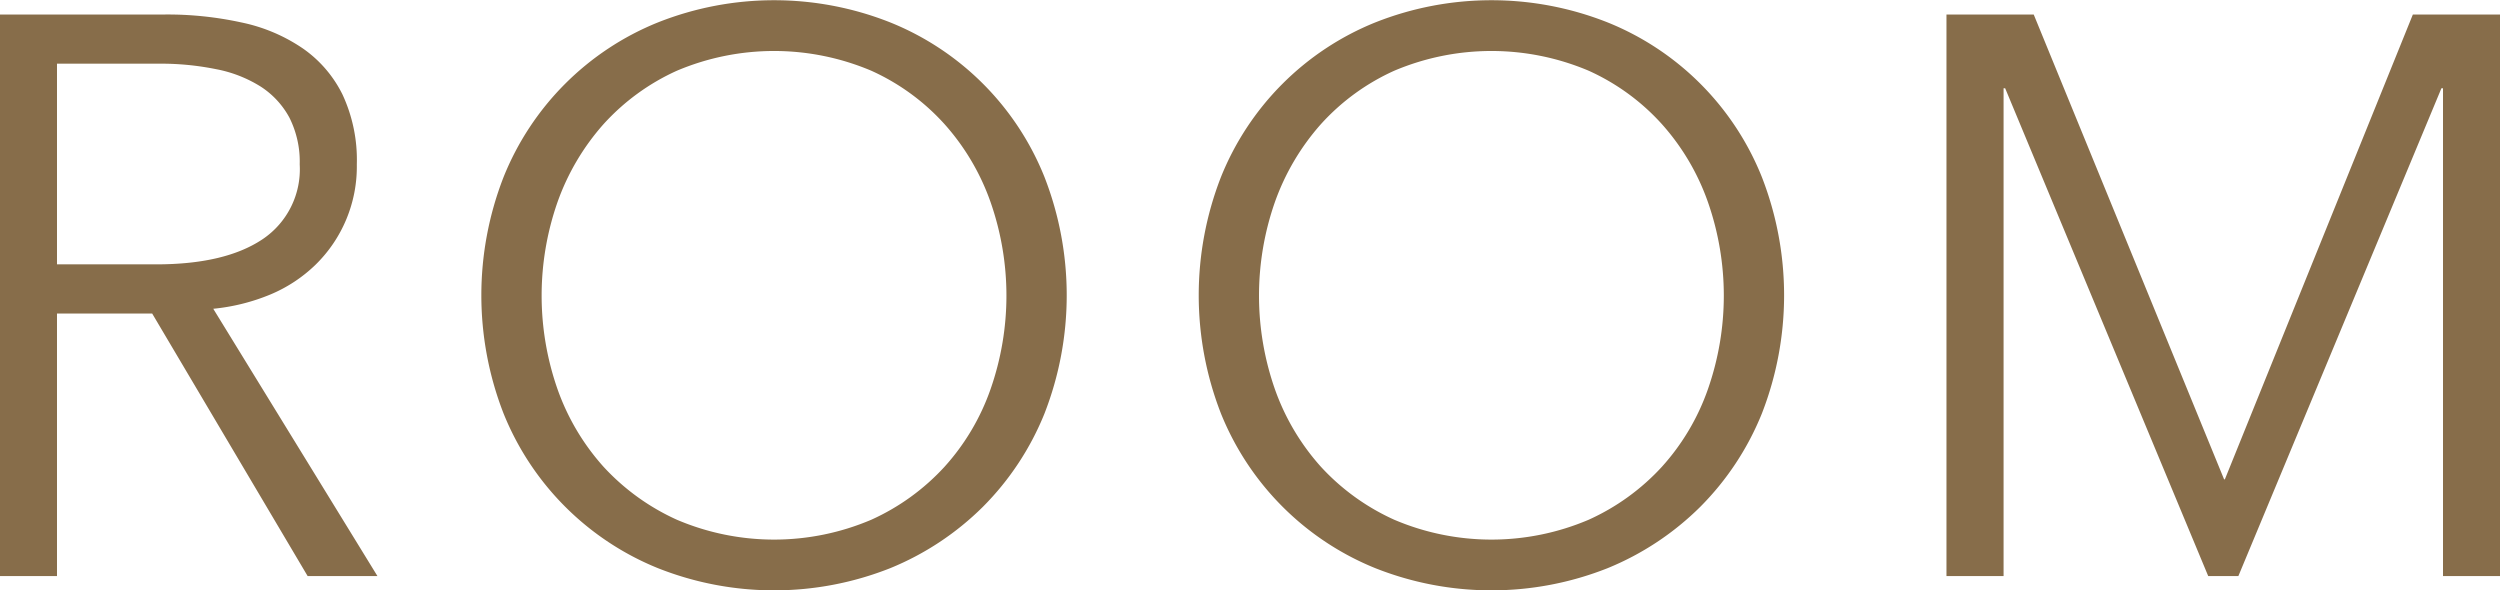<svg xmlns="http://www.w3.org/2000/svg" width="220.63" height="52.1" viewBox="0 0 220.63 52.1">
  <defs>
    <style>
      .cls-1 {
        fill: #876d4a;
        fill-rule: evenodd;
      }
    </style>
  </defs>
  <path id="text_room.svg" class="cls-1" d="M4098.34,3671.01h8.4l13.72,23.17h6.16l-14.49-23.59a17.584,17.584,0,0,0,5.04-1.26,12.827,12.827,0,0,0,3.99-2.63,12.107,12.107,0,0,0,3.64-8.85,13.662,13.662,0,0,0-1.26-6.16,10.731,10.731,0,0,0-3.54-4.1,15.027,15.027,0,0,0-5.39-2.27,30.544,30.544,0,0,0-6.75-.7H4093.3v49.56h5.04v-23.17Zm0-22.05h8.96a24.49,24.49,0,0,1,5.11.49,11.4,11.4,0,0,1,3.92,1.54,7.5,7.5,0,0,1,2.52,2.73,8.637,8.637,0,0,1,.91,4.13,7.431,7.431,0,0,1-3.29,6.61c-2.2,1.47-5.32,2.21-9.38,2.21h-8.75v-17.71Zm87.15,10.01a24.529,24.529,0,0,0-13.61-13.65,27.808,27.808,0,0,0-20.51,0,24.586,24.586,0,0,0-13.62,13.65,28.731,28.731,0,0,0,0,20.86,24.668,24.668,0,0,0,13.62,13.65,27.808,27.808,0,0,0,20.51,0,25.045,25.045,0,0,0,8.19-5.43,24.787,24.787,0,0,0,5.42-8.22A28.731,28.731,0,0,0,4185.49,3658.97Zm-4.76,18.71a20.086,20.086,0,0,1-4.06,6.85,19.819,19.819,0,0,1-6.47,4.68,21.884,21.884,0,0,1-17.15,0,19.967,19.967,0,0,1-6.48-4.68,20.41,20.41,0,0,1-4.06-6.85,25.008,25.008,0,0,1,0-16.5,20.846,20.846,0,0,1,4.06-6.88,19.64,19.64,0,0,1,6.48-4.72,22,22,0,0,1,17.15,0,19.5,19.5,0,0,1,6.47,4.72,20.51,20.51,0,0,1,4.06,6.88A25.008,25.008,0,0,1,4180.73,3677.68Zm68.07-18.71a24.529,24.529,0,0,0-13.61-13.65,27.808,27.808,0,0,0-20.51,0,24.586,24.586,0,0,0-13.62,13.65,28.731,28.731,0,0,0,0,20.86,24.668,24.668,0,0,0,13.62,13.65,27.808,27.808,0,0,0,20.51,0,25.045,25.045,0,0,0,8.19-5.43,24.787,24.787,0,0,0,5.42-8.22A28.731,28.731,0,0,0,4248.8,3658.97Zm-4.76,18.71a20.086,20.086,0,0,1-4.06,6.85,19.819,19.819,0,0,1-6.47,4.68,21.884,21.884,0,0,1-17.15,0,19.861,19.861,0,0,1-6.48-4.68,20.41,20.41,0,0,1-4.06-6.85,25.008,25.008,0,0,1,0-16.5,20.846,20.846,0,0,1,4.06-6.88,19.538,19.538,0,0,1,6.48-4.72,22,22,0,0,1,17.15,0,19.5,19.5,0,0,1,6.47,4.72,20.51,20.51,0,0,1,4.06,6.88A25.008,25.008,0,0,1,4244.04,3677.68Zm28.75-33.06h-7.7v49.56h5.04v-43.05h0.14l17.92,43.05h2.66l17.92-43.05h0.14v43.05h5.04v-49.56h-7.7l-16.59,41.02h-0.07Z" transform="translate(-4093.31 -3643.34)"/>
</svg>
